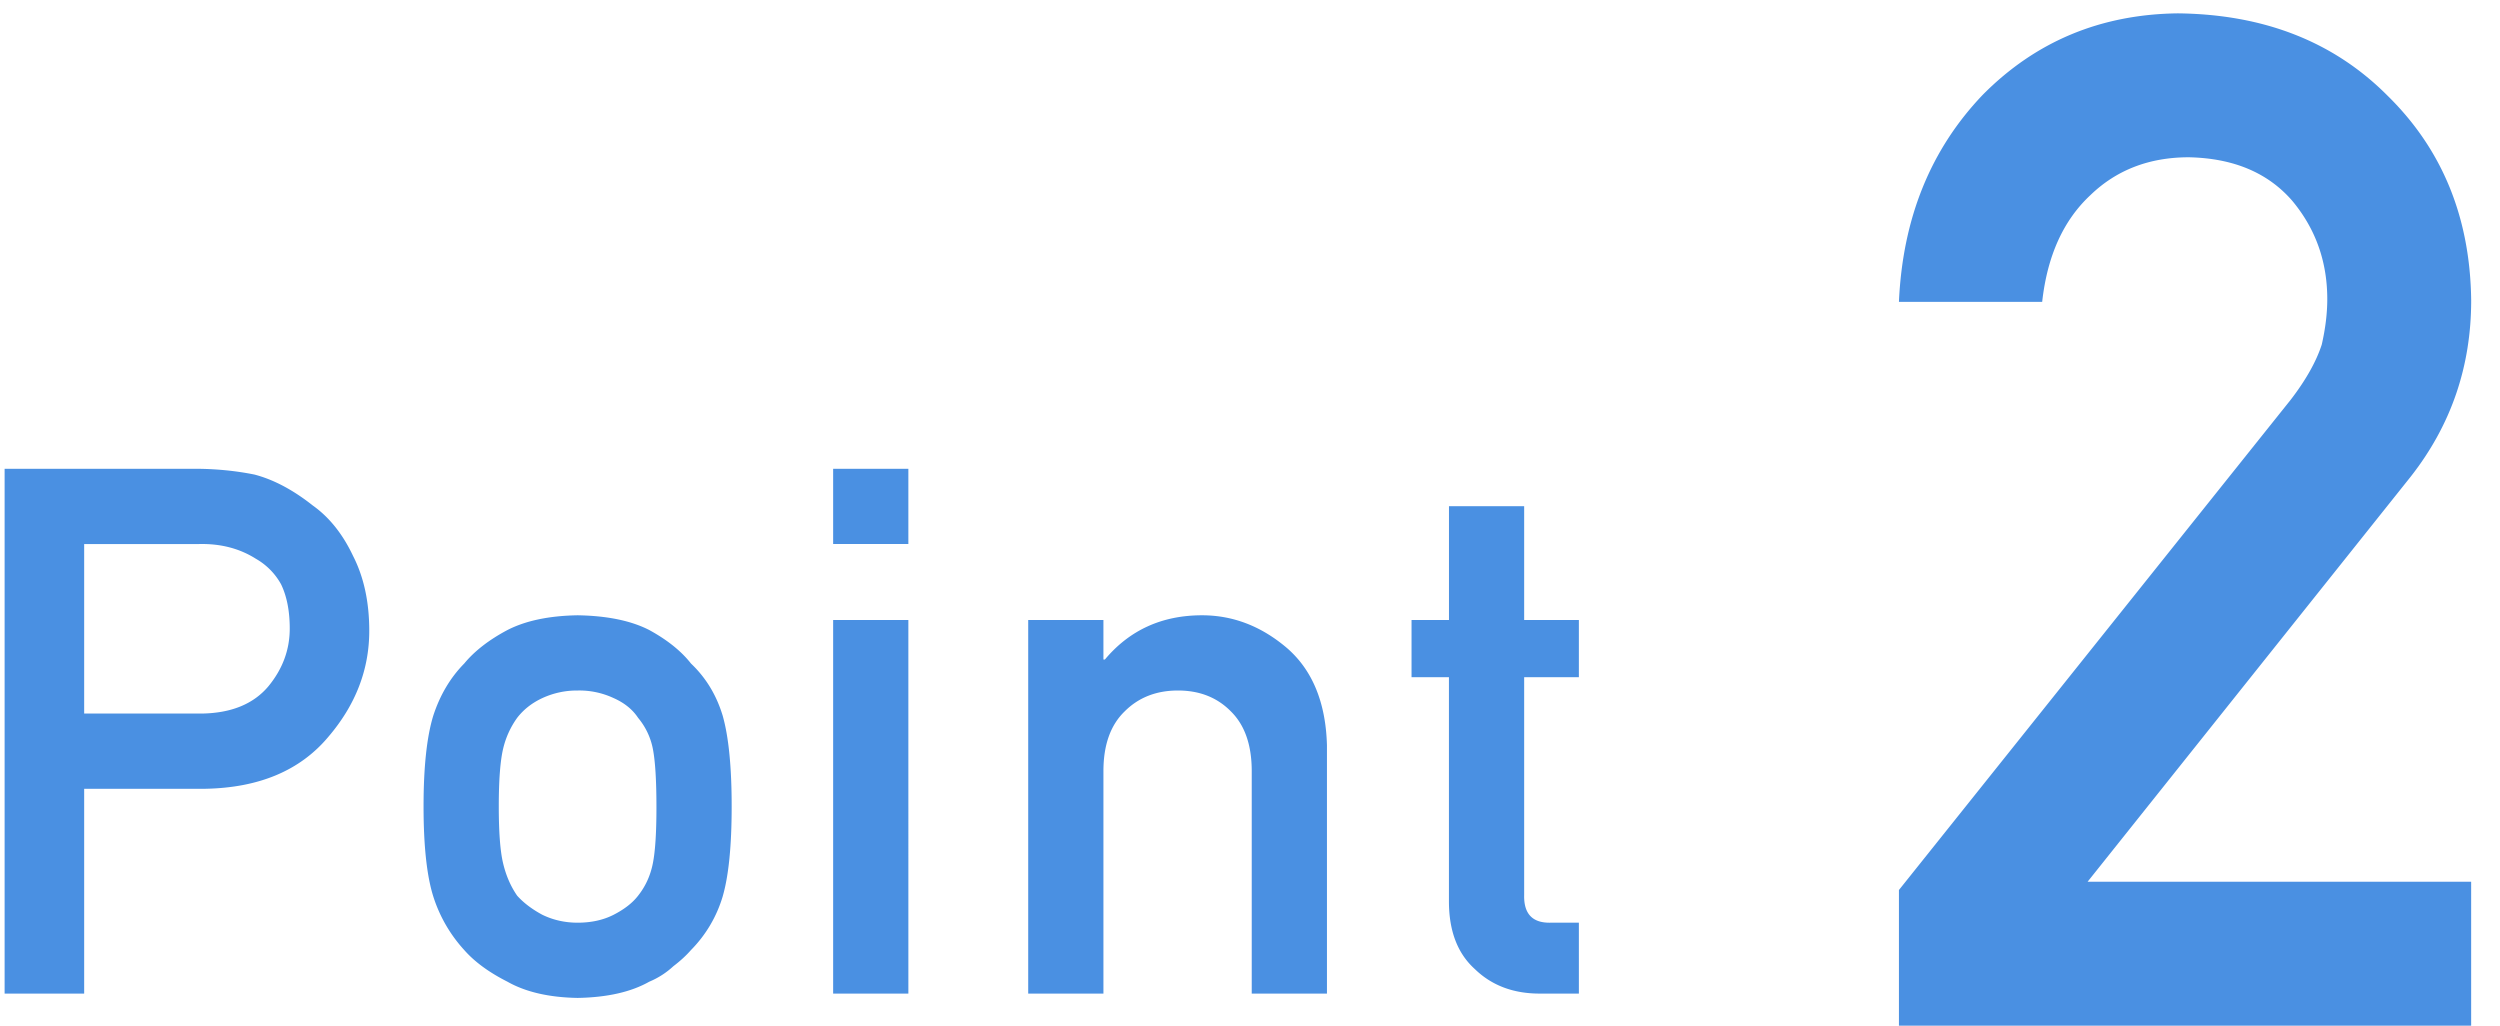 <svg xmlns="http://www.w3.org/2000/svg" width="78" height="32"><path d="M59.247 27.768L71.472 12.47c.473-.616.795-1.19.967-1.719.114-.501.172-.974.172-1.418 0-1.175-.366-2.199-1.096-3.072-.76-.874-1.833-1.325-3.223-1.354-1.232 0-2.256.394-3.072 1.182-.845.788-1.346 1.898-1.504 3.33h-4.469c.115-2.607.989-4.762 2.621-6.467 1.648-1.661 3.674-2.506 6.08-2.535 2.693.029 4.877.888 6.553 2.578 1.705 1.676 2.571 3.803 2.6 6.381 0 2.062-.63 3.896-1.89 5.5L65.133 27.51H77.1V32H59.247v-4.232zM2.626 22.263H6.3c.92-.015 1.613-.3 2.077-.854.442-.539.663-1.138.663-1.797 0-.546-.09-1.007-.27-1.381a2.063 2.063 0 0 0-.786-.797c-.509-.322-1.1-.476-1.774-.46H2.626v5.289zM.144 14.626h5.93c.644 0 1.265.06 1.864.18.6.157 1.206.479 1.82.965.516.367.935.891 1.257 1.573.337.659.506 1.437.506 2.336 0 1.213-.427 2.317-1.28 3.313C9.363 24.04 8.083 24.58 6.4 24.61H2.626V31H.144V14.626zM13.215 25.16c0-1.228.101-2.171.303-2.83.21-.644.532-1.187.966-1.628.322-.39.771-.738 1.348-1.045.569-.292 1.299-.445 2.19-.46.92.015 1.666.168 2.235.46.561.307.996.655 1.302 1.045.465.441.794.984.989 1.628.187.659.28 1.602.28 2.83s-.093 2.164-.28 2.808a3.998 3.998 0 0 1-.989 1.673c-.15.172-.333.34-.55.505a2.555 2.555 0 0 1-.752.483c-.57.322-1.314.49-2.235.506-.891-.015-1.621-.184-2.19-.506-.577-.292-1.026-.621-1.348-.988a4.486 4.486 0 0 1-.966-1.673c-.202-.644-.303-1.58-.303-2.808zm7.266.023c0-.831-.037-1.438-.112-1.82a2.147 2.147 0 0 0-.46-.966c-.173-.262-.427-.467-.764-.617a2.53 2.53 0 0 0-1.123-.236 2.57 2.57 0 0 0-1.1.236c-.323.15-.585.355-.787.617a2.714 2.714 0 0 0-.438.966c-.09.382-.135.981-.135 1.797 0 .809.045 1.4.135 1.775.09.381.236.718.438 1.01.202.225.464.423.786.596.337.164.704.247 1.1.247.428 0 .802-.083 1.124-.247.337-.173.591-.371.764-.596.232-.292.385-.629.46-1.01.075-.375.112-.959.112-1.752zm5.513-5.84h2.347V31h-2.347V19.343zm0-4.717h2.347v2.347h-2.347v-2.347zm6.086 4.717h2.347v1.235h.045c.771-.92 1.782-1.381 3.032-1.381.966 0 1.85.34 2.65 1.022.794.689 1.21 1.7 1.247 3.032V31h-2.347v-6.94c0-.817-.217-1.438-.651-1.865-.427-.434-.977-.651-1.651-.651s-1.228.217-1.662.651c-.442.427-.663 1.048-.663 1.865V31H32.08V19.343zm13.127-3.55h2.347v3.55h1.707v1.785h-1.707v6.795c-.015.591.262.88.831.865h.876V31h-1.224c-.823 0-1.497-.255-2.021-.764-.54-.486-.809-1.19-.809-2.111v-6.997H44.04v-1.785h1.168v-3.55z" fill="#4A90E2" fill-rule="evenodd"/></svg>